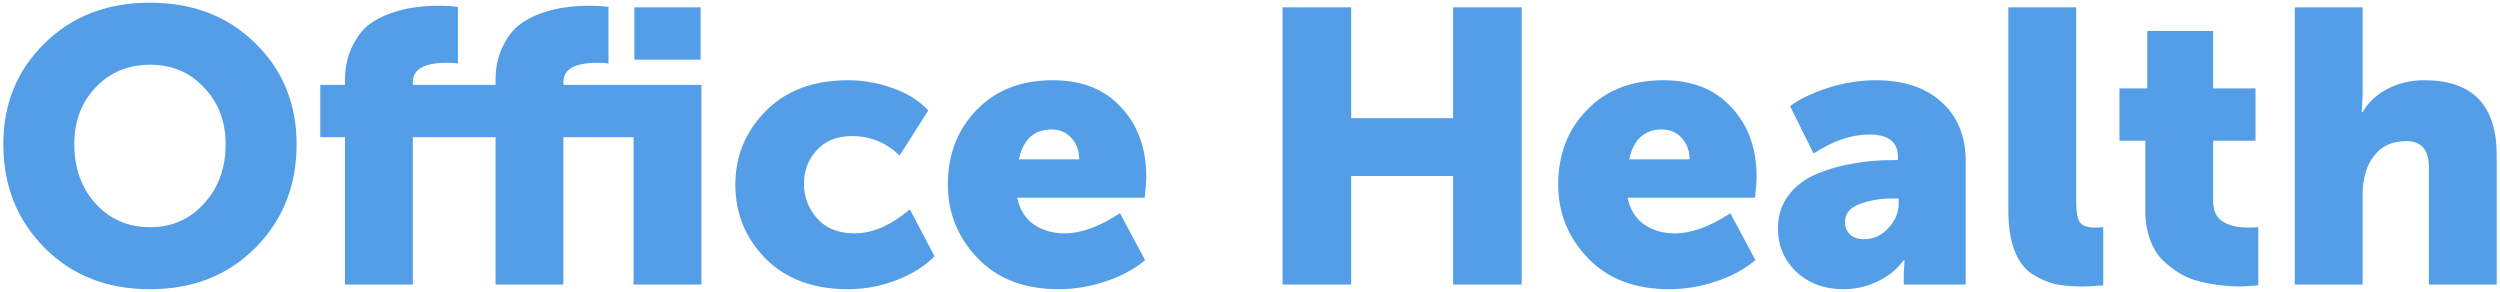 <svg width="360" height="42" viewBox="0 0 360 42" fill="none" xmlns="http://www.w3.org/2000/svg">
<g clip-path="url(#clip0_1799_12517)">
<path d="M0.479 20.765C0.479 14.959 2.455 10.121 6.407 6.25C10.359 2.342 15.422 0.388 21.595 0.388C27.768 0.388 32.83 2.342 36.783 6.25C40.735 10.121 42.711 14.959 42.711 20.765C42.711 26.721 40.735 31.689 36.783 35.672C32.83 39.654 27.768 41.645 21.595 41.645C15.422 41.645 10.359 39.654 6.407 35.672C2.455 31.689 0.479 26.721 0.479 20.765ZM10.698 20.765C10.698 24.19 11.714 27.037 13.747 29.307C15.817 31.578 18.433 32.713 21.595 32.713C24.756 32.713 27.354 31.578 29.386 29.307C31.456 27.037 32.492 24.19 32.492 20.765C32.492 17.49 31.456 14.773 29.386 12.614C27.354 10.418 24.756 9.32 21.595 9.32C18.433 9.32 15.817 10.418 13.747 12.614C11.714 14.773 10.698 17.49 10.698 20.765ZM49.68 40.976V19.761H46.123V12.223H49.68V11.554C49.68 9.767 50 8.204 50.64 6.864C51.279 5.487 52.051 4.426 52.955 3.682C53.896 2.937 55.006 2.342 56.286 1.895C57.603 1.448 58.77 1.169 59.786 1.058C60.84 0.909 61.913 0.834 63.005 0.834C64.284 0.834 65.263 0.89 65.941 1.002V9.153C65.64 9.078 65.112 9.041 64.36 9.041C61.085 9.041 59.448 9.972 59.448 11.833V12.223H71.361V11.554C71.361 9.767 71.681 8.204 72.32 6.864C72.96 5.487 73.732 4.426 74.635 3.682C75.577 2.937 76.687 2.342 77.967 1.895C79.284 1.448 80.451 1.169 81.467 1.058C82.521 0.909 83.594 0.834 84.685 0.834C85.965 0.834 86.944 0.89 87.621 1.002V9.153C87.32 9.078 86.793 9.041 86.04 9.041C82.766 9.041 81.128 9.972 81.128 11.833V12.223H101.002V40.976H91.235V19.761H81.128V40.976H71.361V19.761H59.448V40.976H49.68ZM91.348 8.595V1.058H100.89V8.595H91.348ZM105.892 26.572C105.892 22.477 107.341 18.96 110.239 16.02C113.175 13.042 117.127 11.554 122.096 11.554C124.279 11.554 126.405 11.926 128.476 12.67C130.584 13.377 132.315 14.457 133.67 15.908L129.549 22.384C127.591 20.523 125.314 19.593 122.717 19.593C120.534 19.593 118.821 20.282 117.579 21.659C116.374 22.999 115.772 24.599 115.772 26.46C115.772 28.358 116.412 30.033 117.692 31.485C118.971 32.899 120.759 33.606 123.056 33.606C125.653 33.606 128.307 32.452 131.017 30.145L134.574 36.9C133.143 38.352 131.299 39.505 129.04 40.361C126.819 41.218 124.504 41.645 122.096 41.645C117.127 41.645 113.175 40.175 110.239 37.235C107.341 34.295 105.892 30.74 105.892 26.572ZM136.493 26.572C136.493 22.254 137.866 18.681 140.614 15.852C143.362 12.986 147.032 11.554 151.624 11.554C155.802 11.554 159.077 12.856 161.448 15.462C163.857 18.03 165.062 21.361 165.062 25.455C165.062 26.125 164.986 27.13 164.836 28.47H146.486C146.825 30.145 147.615 31.429 148.858 32.322C150.137 33.178 151.605 33.606 153.261 33.606C155.67 33.606 158.343 32.638 161.279 30.703L164.892 37.458C163.349 38.761 161.448 39.785 159.19 40.529C156.969 41.273 154.729 41.645 152.471 41.645C147.54 41.645 143.644 40.157 140.784 37.179C137.923 34.202 136.493 30.666 136.493 26.572ZM146.712 22.943H155.407C155.407 21.715 155.03 20.691 154.278 19.872C153.562 19.053 152.603 18.644 151.398 18.644C148.914 18.644 147.352 20.077 146.712 22.943ZM184.688 40.976V1.058H194.569V17.025H209.248V1.058H219.129V40.976H209.248V25.343H194.569V40.976H184.688ZM224.381 26.572C224.381 22.254 225.755 18.681 228.503 15.852C231.25 12.986 234.92 11.554 239.513 11.554C243.691 11.554 246.966 12.856 249.337 15.462C251.746 18.03 252.95 21.361 252.95 25.455C252.95 26.125 252.875 27.13 252.725 28.47H234.375C234.714 30.145 235.504 31.429 236.746 32.322C238.026 33.178 239.494 33.606 241.15 33.606C243.559 33.606 246.232 32.638 249.168 30.703L252.781 37.458C251.237 38.761 249.337 39.785 247.079 40.529C244.857 41.273 242.618 41.645 240.36 41.645C235.429 41.645 231.533 40.157 228.672 37.179C225.812 34.202 224.381 30.666 224.381 26.572ZM234.601 22.943H243.296C243.296 21.715 242.919 20.691 242.166 19.872C241.451 19.053 240.491 18.644 239.287 18.644C236.803 18.644 235.24 20.077 234.601 22.943ZM256.021 32.88C256.021 31.057 256.529 29.475 257.545 28.135C258.561 26.795 259.898 25.771 261.554 25.064C263.247 24.357 264.998 23.855 266.804 23.557C268.611 23.222 270.494 23.054 272.451 23.054H273.297V22.552C273.297 20.43 271.924 19.37 269.176 19.37C266.616 19.37 263.944 20.282 261.158 22.105L257.771 15.294C259.089 14.289 260.895 13.415 263.191 12.67C265.525 11.926 267.821 11.554 270.079 11.554C274.107 11.554 277.269 12.596 279.565 14.68C281.899 16.764 283.065 19.63 283.065 23.278V40.976H274.144V39.245L274.257 37.458H274.144C273.204 38.761 271.942 39.785 270.361 40.529C268.818 41.273 267.2 41.645 265.506 41.645C262.721 41.645 260.444 40.808 258.674 39.133C256.905 37.458 256.021 35.374 256.021 32.88ZM265.675 31.987C265.675 32.694 265.92 33.29 266.409 33.774C266.899 34.22 267.576 34.444 268.442 34.444C269.797 34.444 270.964 33.904 271.942 32.825C272.921 31.745 273.41 30.591 273.41 29.363V28.581H272.507C270.7 28.581 269.101 28.861 267.708 29.419C266.353 29.94 265.675 30.796 265.675 31.987ZM289.204 30.368V1.058H298.972V29.084C298.972 30.498 299.141 31.466 299.48 31.987C299.857 32.508 300.591 32.769 301.682 32.769C302.171 32.769 302.567 32.75 302.868 32.713V41.087C301.513 41.199 300.534 41.255 299.932 41.255C298.426 41.255 297.109 41.143 295.979 40.92C294.888 40.659 293.778 40.175 292.648 39.468C291.557 38.761 290.71 37.644 290.108 36.118C289.506 34.592 289.204 32.676 289.204 30.368ZM308.929 30.368V20.263H305.203V12.726H309.211V4.463H318.697V12.726H324.794V20.263H318.697V29.084C318.697 31.54 320.428 32.769 323.891 32.769C324.343 32.769 324.776 32.75 325.19 32.713V41.087C323.722 41.199 322.838 41.255 322.536 41.255C321.633 41.255 320.749 41.199 319.882 41.087C319.055 41.013 318.076 40.845 316.947 40.585C315.855 40.324 314.857 39.933 313.954 39.412C313.089 38.891 312.26 38.258 311.47 37.514C310.679 36.733 310.058 35.728 309.607 34.499C309.155 33.271 308.929 31.894 308.929 30.368ZM330.448 40.976V1.058H340.216V13.675L340.103 16.132H340.216C341.044 14.717 342.249 13.601 343.829 12.782C345.41 11.963 347.161 11.554 349.08 11.554C356.044 11.554 359.525 15.145 359.525 22.329V40.976H349.758V24.115C349.758 21.584 348.685 20.319 346.54 20.319C344.507 20.319 342.945 21.026 341.853 22.44C340.762 23.855 340.216 25.716 340.216 28.023V40.976H330.448Z" fill="#539EE6"/>
</g>
<defs>
<clipPath id="clip0_1799_12517">
<rect width="360" height="42" fill="white"/>
</clipPath>
</defs>
</svg>
